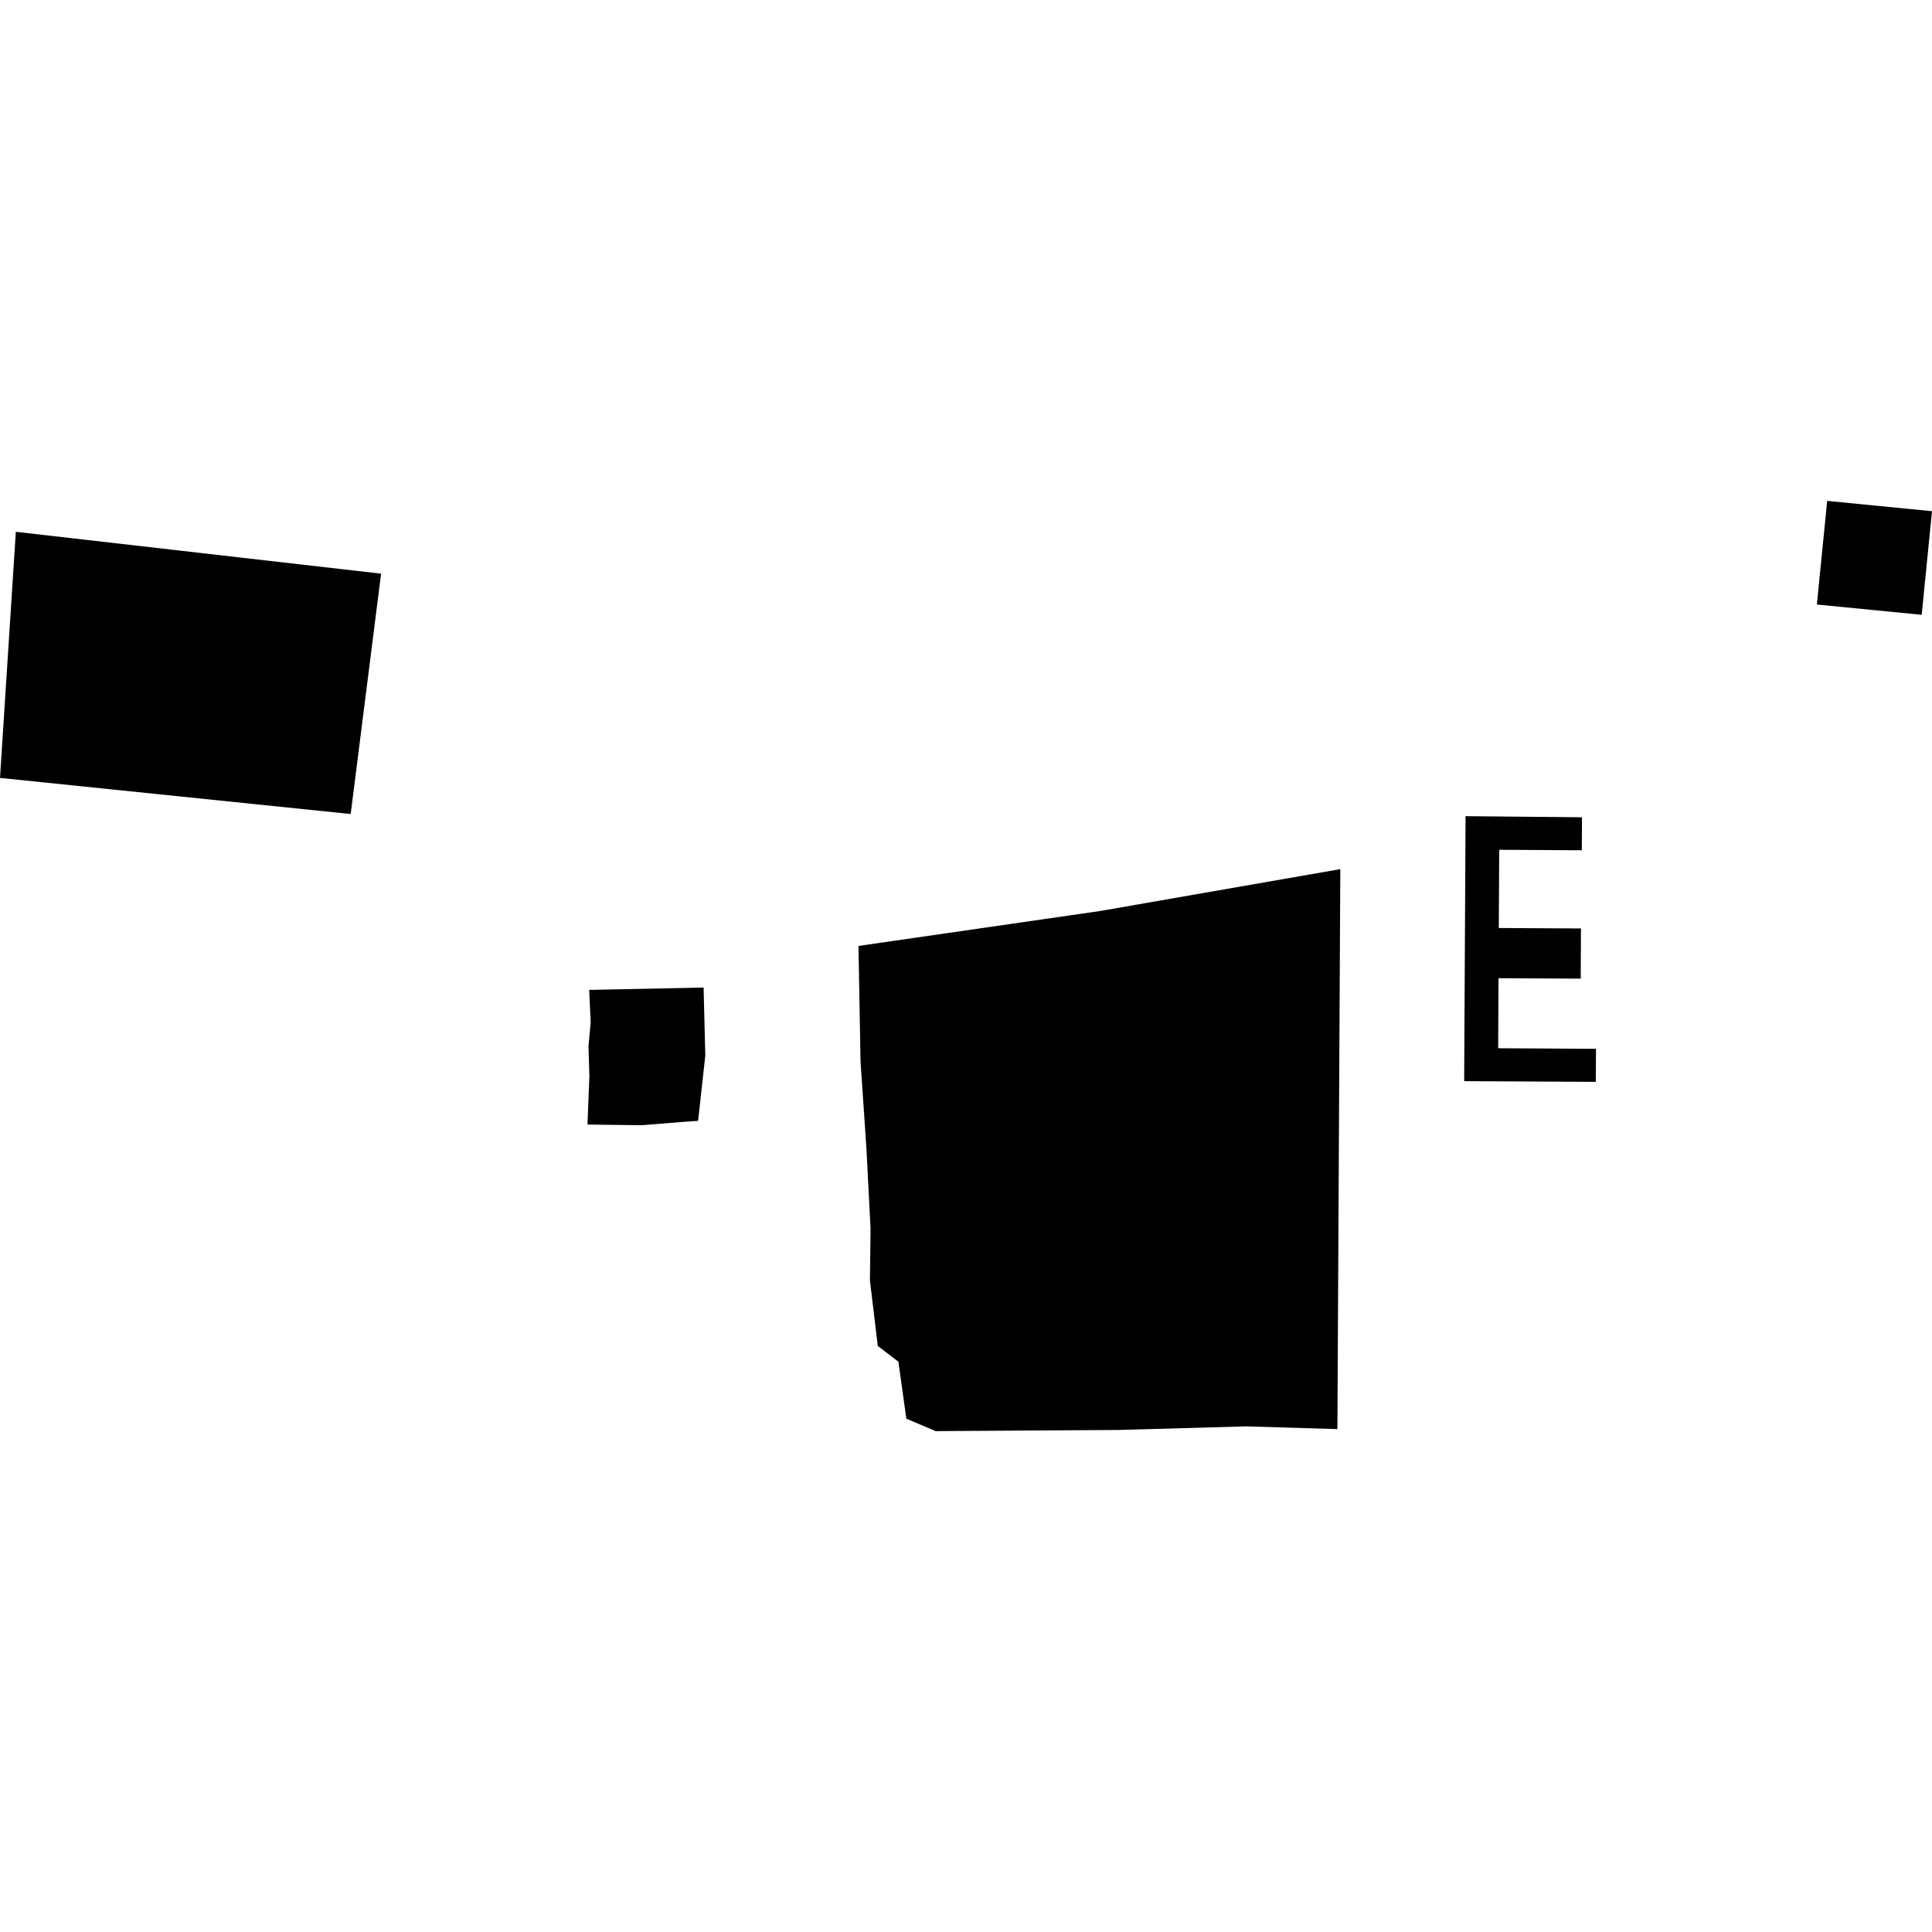 <?xml version="1.0" encoding="utf-8" standalone="no"?>
<!DOCTYPE svg PUBLIC "-//W3C//DTD SVG 1.1//EN"
  "http://www.w3.org/Graphics/SVG/1.1/DTD/svg11.dtd">
<!-- Created with matplotlib (https://matplotlib.org/) -->
<svg height="288pt" version="1.1" viewBox="0 0 288 288" width="288pt" xmlns="http://www.w3.org/2000/svg" xmlns:xlink="http://www.w3.org/1999/xlink">
 <defs>
  <style type="text/css">
*{stroke-linecap:butt;stroke-linejoin:round;}
  </style>
 </defs>
 <g id="figure_1">
  <g id="patch_1">
   <path d="M 0 288 
L 288 288 
L 288 0 
L 0 0 
z
" style="fill:none;opacity:0;"/>
  </g>
  <g id="axes_1">
   <g id="PatchCollection_1">
    <path clip-path="url(#p803a45992c)" d="M 223.328 156.259 
L 237.911 156.346 
L 237.884 161.271 
L 218.261 161.167 
L 218.469 121.667 
L 235.821 121.829 
L 235.799 126.749 
L 223.485 126.676 
L 223.421 138.337 
L 235.673 138.405 
L 235.632 145.886 
L 223.381 145.818 
L 223.328 156.259 
"/>
    <path clip-path="url(#p803a45992c)" d="M 288 76.205 
L 286.463 91.649 
L 270.839 90.114 
L 272.375 74.666 
L 288 76.205 
"/>
    <path clip-path="url(#p803a45992c)" d="M 2.361 79.275 
L 56.809 85.515 
L 52.276 121.345 
L 0 115.962 
L 2.361 79.275 
"/>
    <path clip-path="url(#p803a45992c)" d="M 127.972 141.008 
L 128.278 158.225 
L 129.148 171.078 
L 129.774 183.158 
L 129.677 190.863 
L 130.852 200.64 
L 133.92 202.988 
L 135.106 211.48 
L 139.477 213.334 
L 166.879 213.161 
L 185.753 212.626 
L 199.364 213.036 
L 199.59 169.376 
L 199.706 147.288 
L 199.797 129.561 
L 163.965 135.806 
L 127.972 141.008 
"/>
    <path clip-path="url(#p803a45992c)" d="M 87.828 147.564 
L 88.052 152.397 
L 87.723 155.989 
L 87.857 160.346 
L 87.578 167.634 
L 95.671 167.735 
L 101.772 167.241 
L 104.063 167.08 
L 105.138 157.341 
L 104.884 147.211 
L 87.828 147.564 
"/>
   </g>
  </g>
 </g>
 <defs>
  <clipPath id="p803a45992c">
   <rect height="138.669" width="288" x="0" y="74.666"/>
  </clipPath>
 </defs>
</svg>
